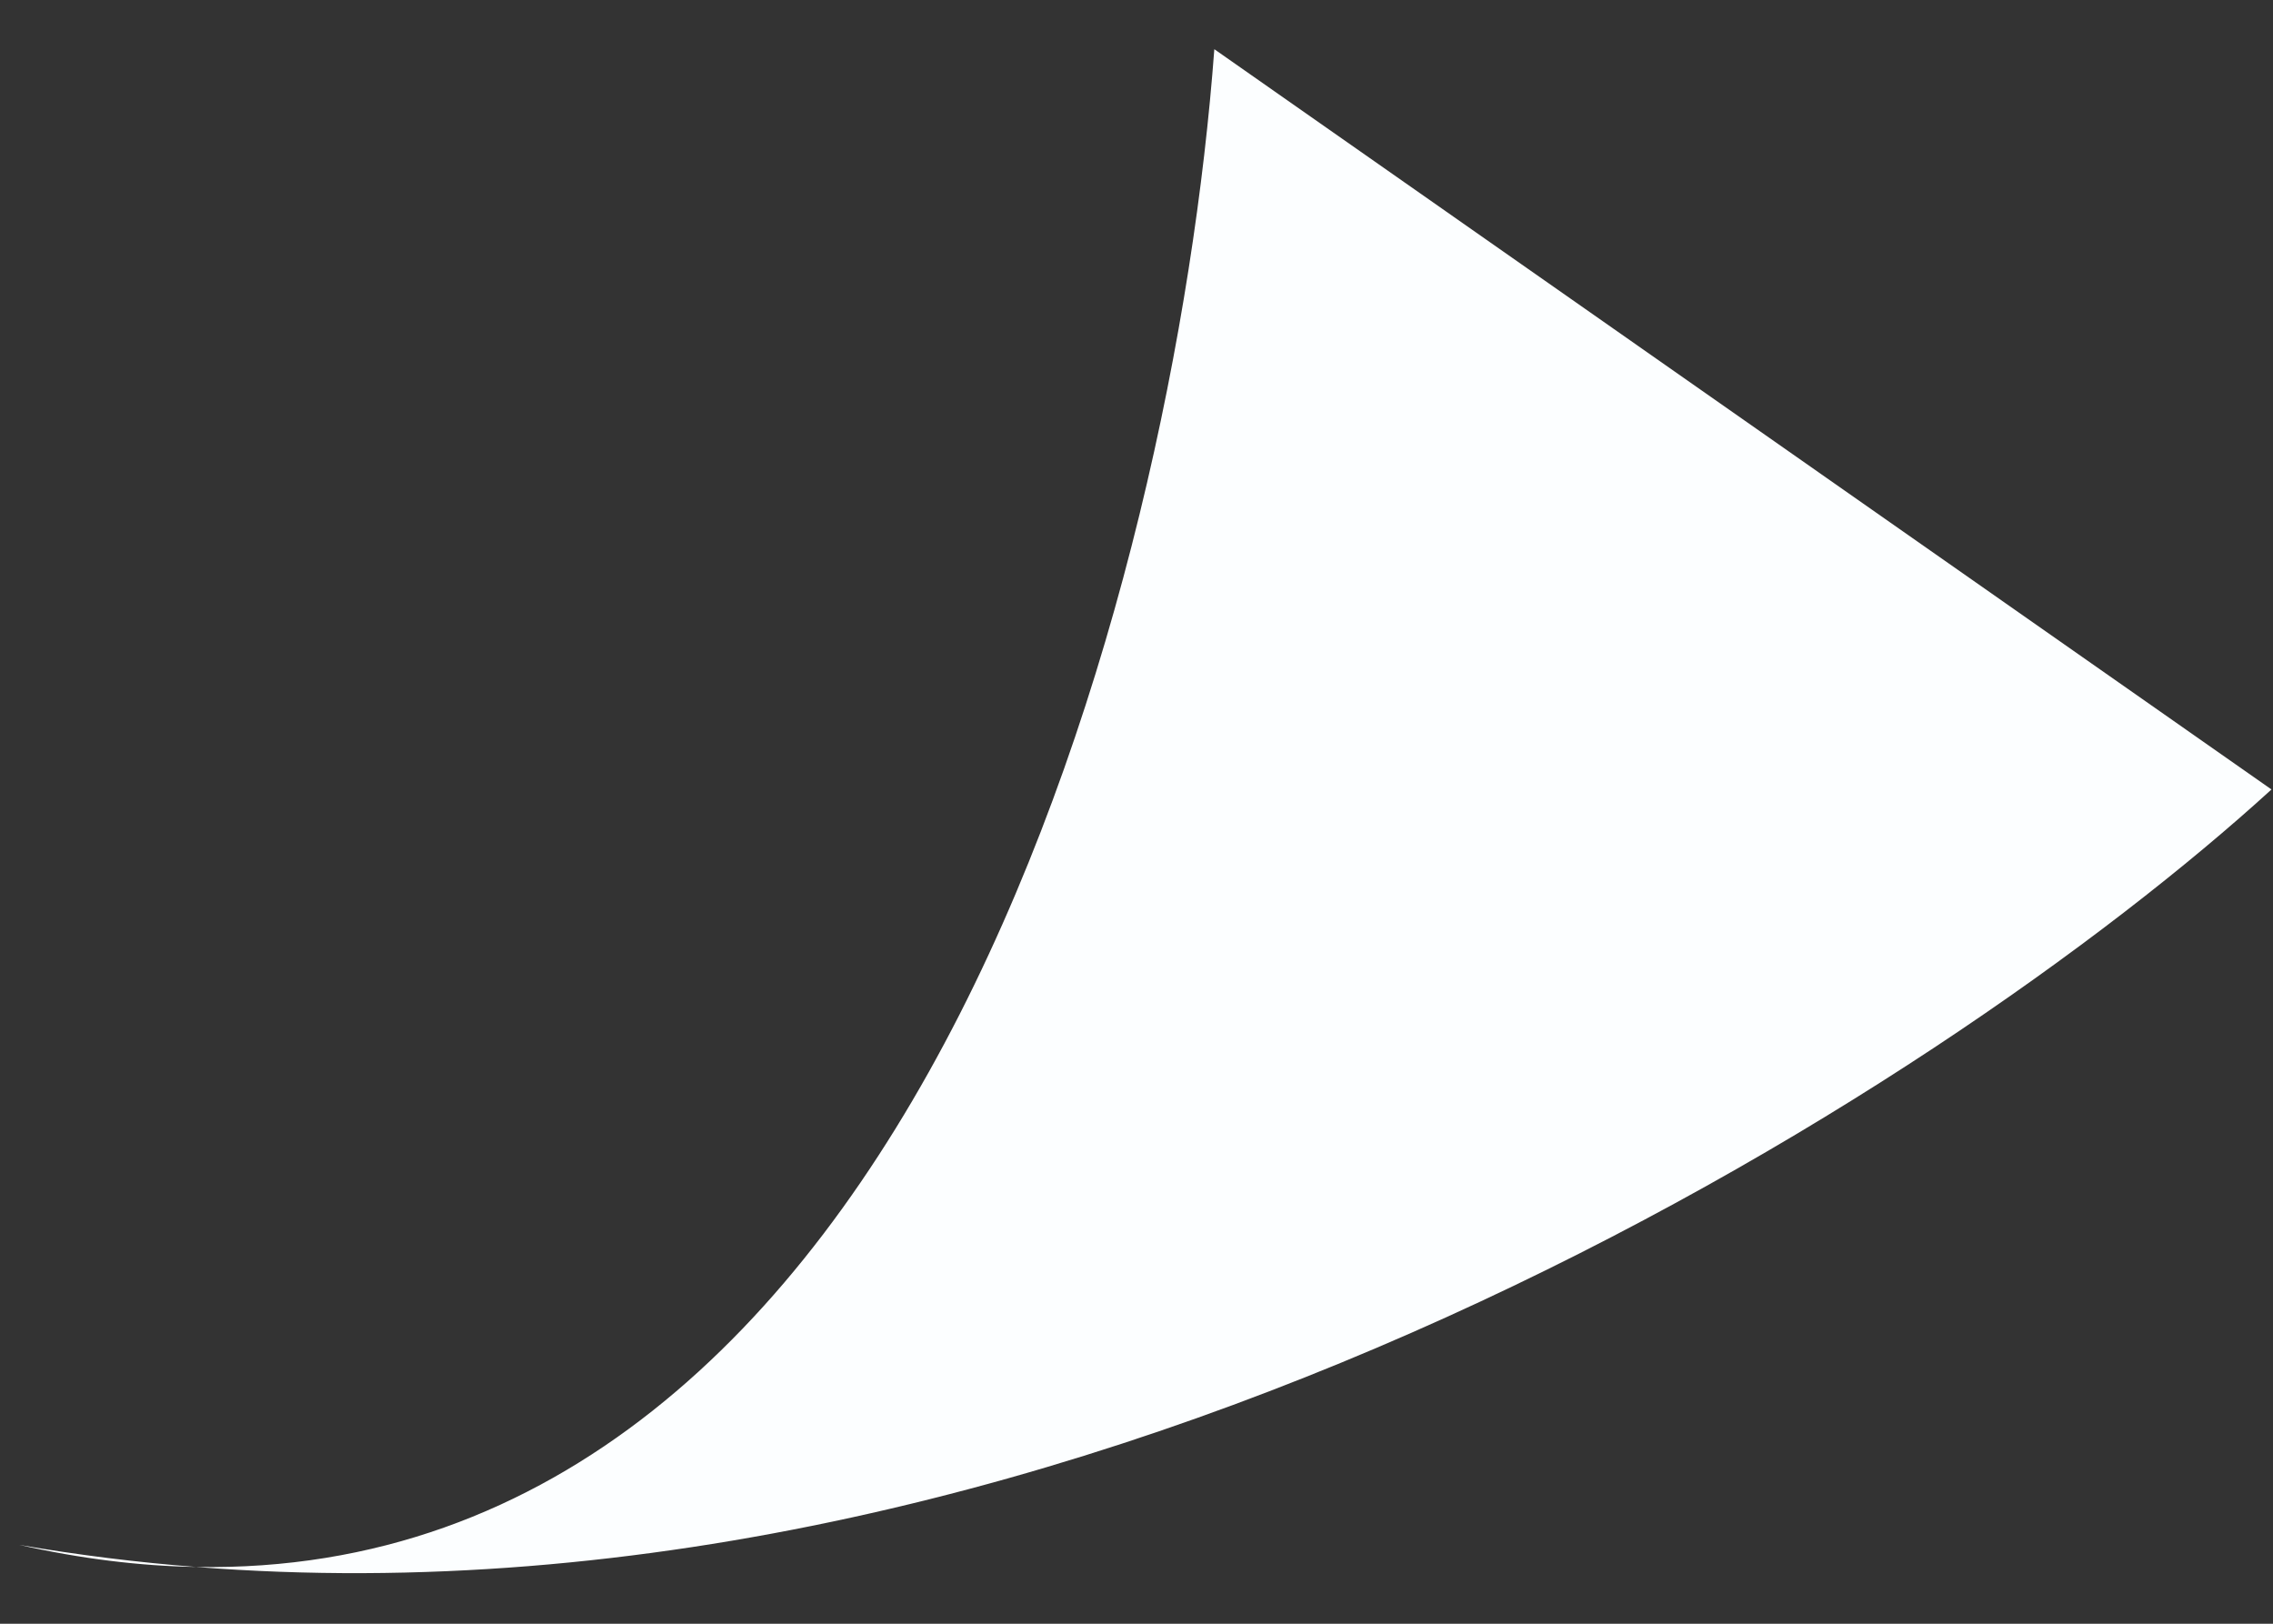 <?xml version="1.0" encoding="UTF-8"?> <svg xmlns="http://www.w3.org/2000/svg" width="42" height="30" viewBox="0 0 42 30" fill="none"><rect x="0" y="0" width="42" height="30" fill="#333333" stroke="none"/><path d="M22.438 0.909C21.703 10.83 16.896 29.187 3.623 28.951C2.537 28.866 1.447 28.731 0.356 28.543C1.498 28.801 2.586 28.933 3.623 28.951C20.163 30.252 35.876 20.147 41.972 14.586L22.438 0.909Z" fill="#FCFEFF"></path></svg> 